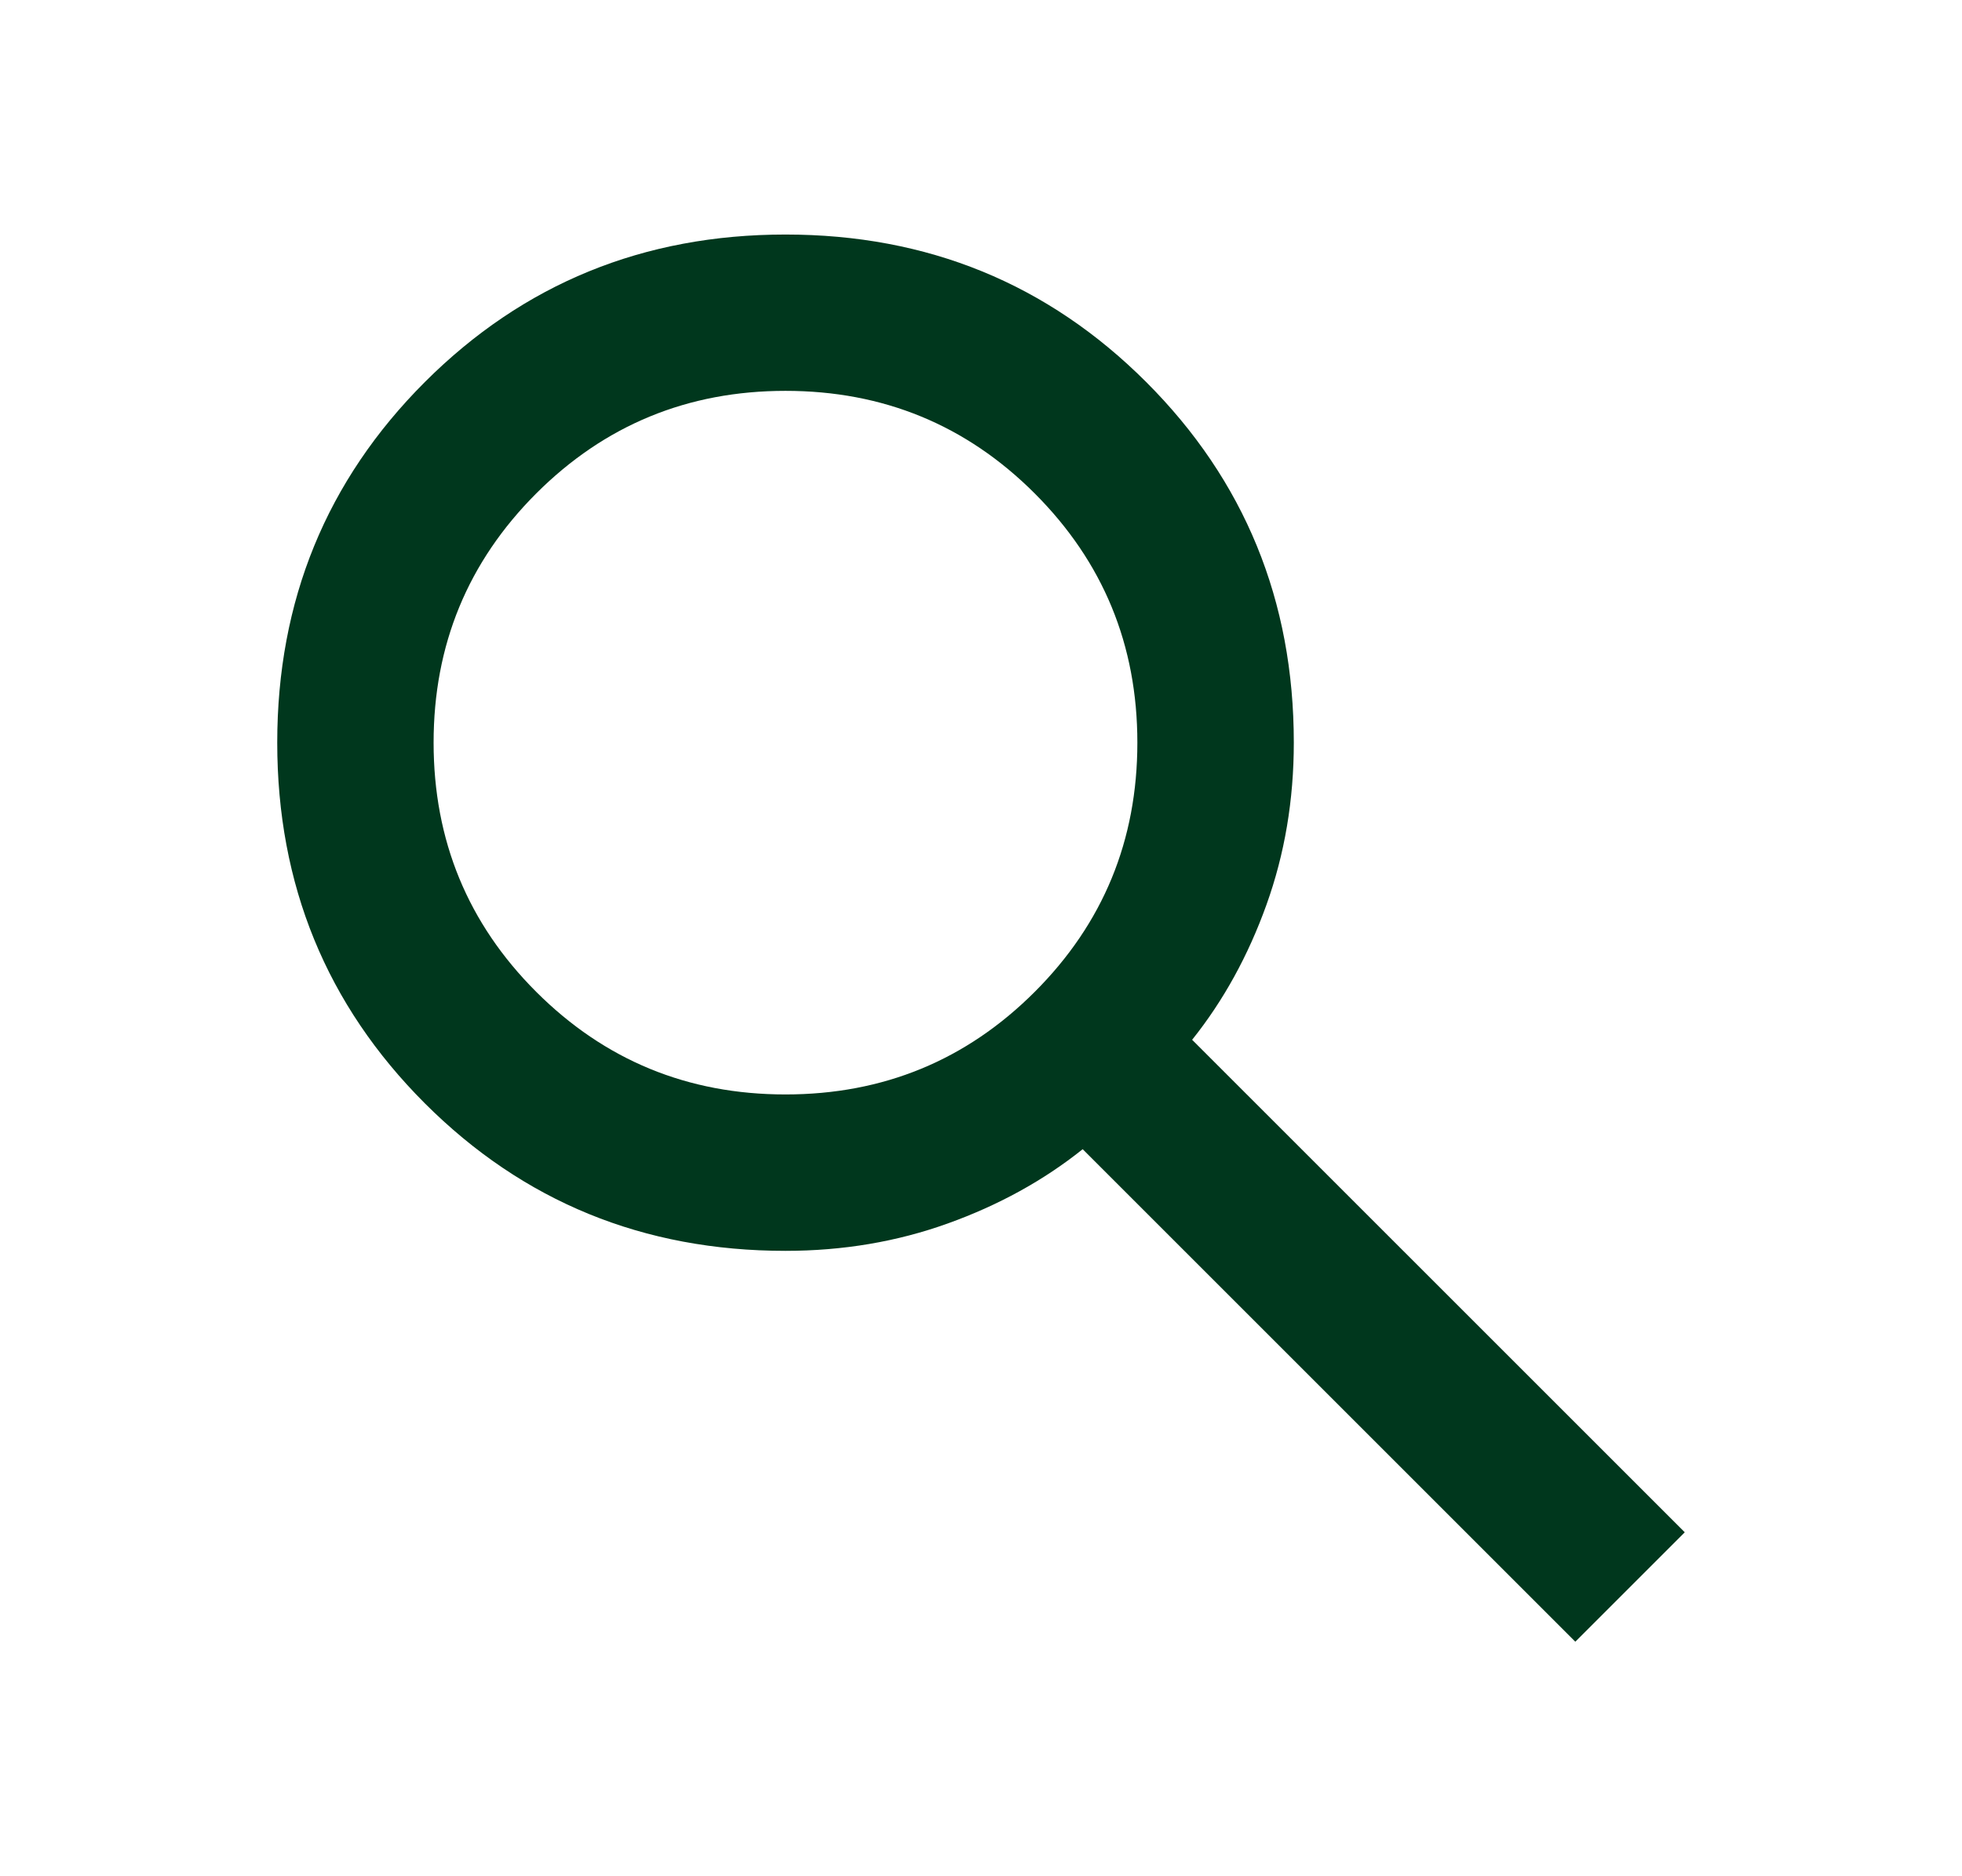 <svg width="23" height="22" viewBox="0 0 23 22" fill="none" xmlns="http://www.w3.org/2000/svg">
<mask id="mask0_1496_2671" style="mask-type:alpha" maskUnits="userSpaceOnUse" x="0" y="0" width="23" height="22">
<rect x="0.5" width="22" height="22" fill="#D9D9D9"/>
</mask>
<g mask="url(#mask0_1496_2671)">
<path d="M18.467 19.25L12.692 13.475C12.233 13.842 11.706 14.132 11.11 14.346C10.515 14.56 9.881 14.667 9.208 14.667C7.543 14.667 6.134 14.09 4.98 12.937C3.827 11.783 3.25 10.374 3.25 8.708C3.25 7.043 3.827 5.634 4.98 4.48C6.134 3.327 7.543 2.75 9.208 2.75C10.874 2.75 12.283 3.327 13.437 4.48C14.59 5.634 15.167 7.043 15.167 8.708C15.167 9.381 15.06 10.015 14.846 10.61C14.632 11.206 14.342 11.733 13.975 12.192L19.75 17.967L18.467 19.25ZM9.208 12.833C10.354 12.833 11.328 12.432 12.13 11.63C12.932 10.828 13.333 9.854 13.333 8.708C13.333 7.562 12.932 6.589 12.13 5.786C11.328 4.984 10.354 4.583 9.208 4.583C8.062 4.583 7.089 4.984 6.286 5.786C5.484 6.589 5.083 7.562 5.083 8.708C5.083 9.854 5.484 10.828 6.286 11.63C7.089 12.432 8.062 12.833 9.208 12.833Z" fill="#00371D"/>
</g>
</svg>
